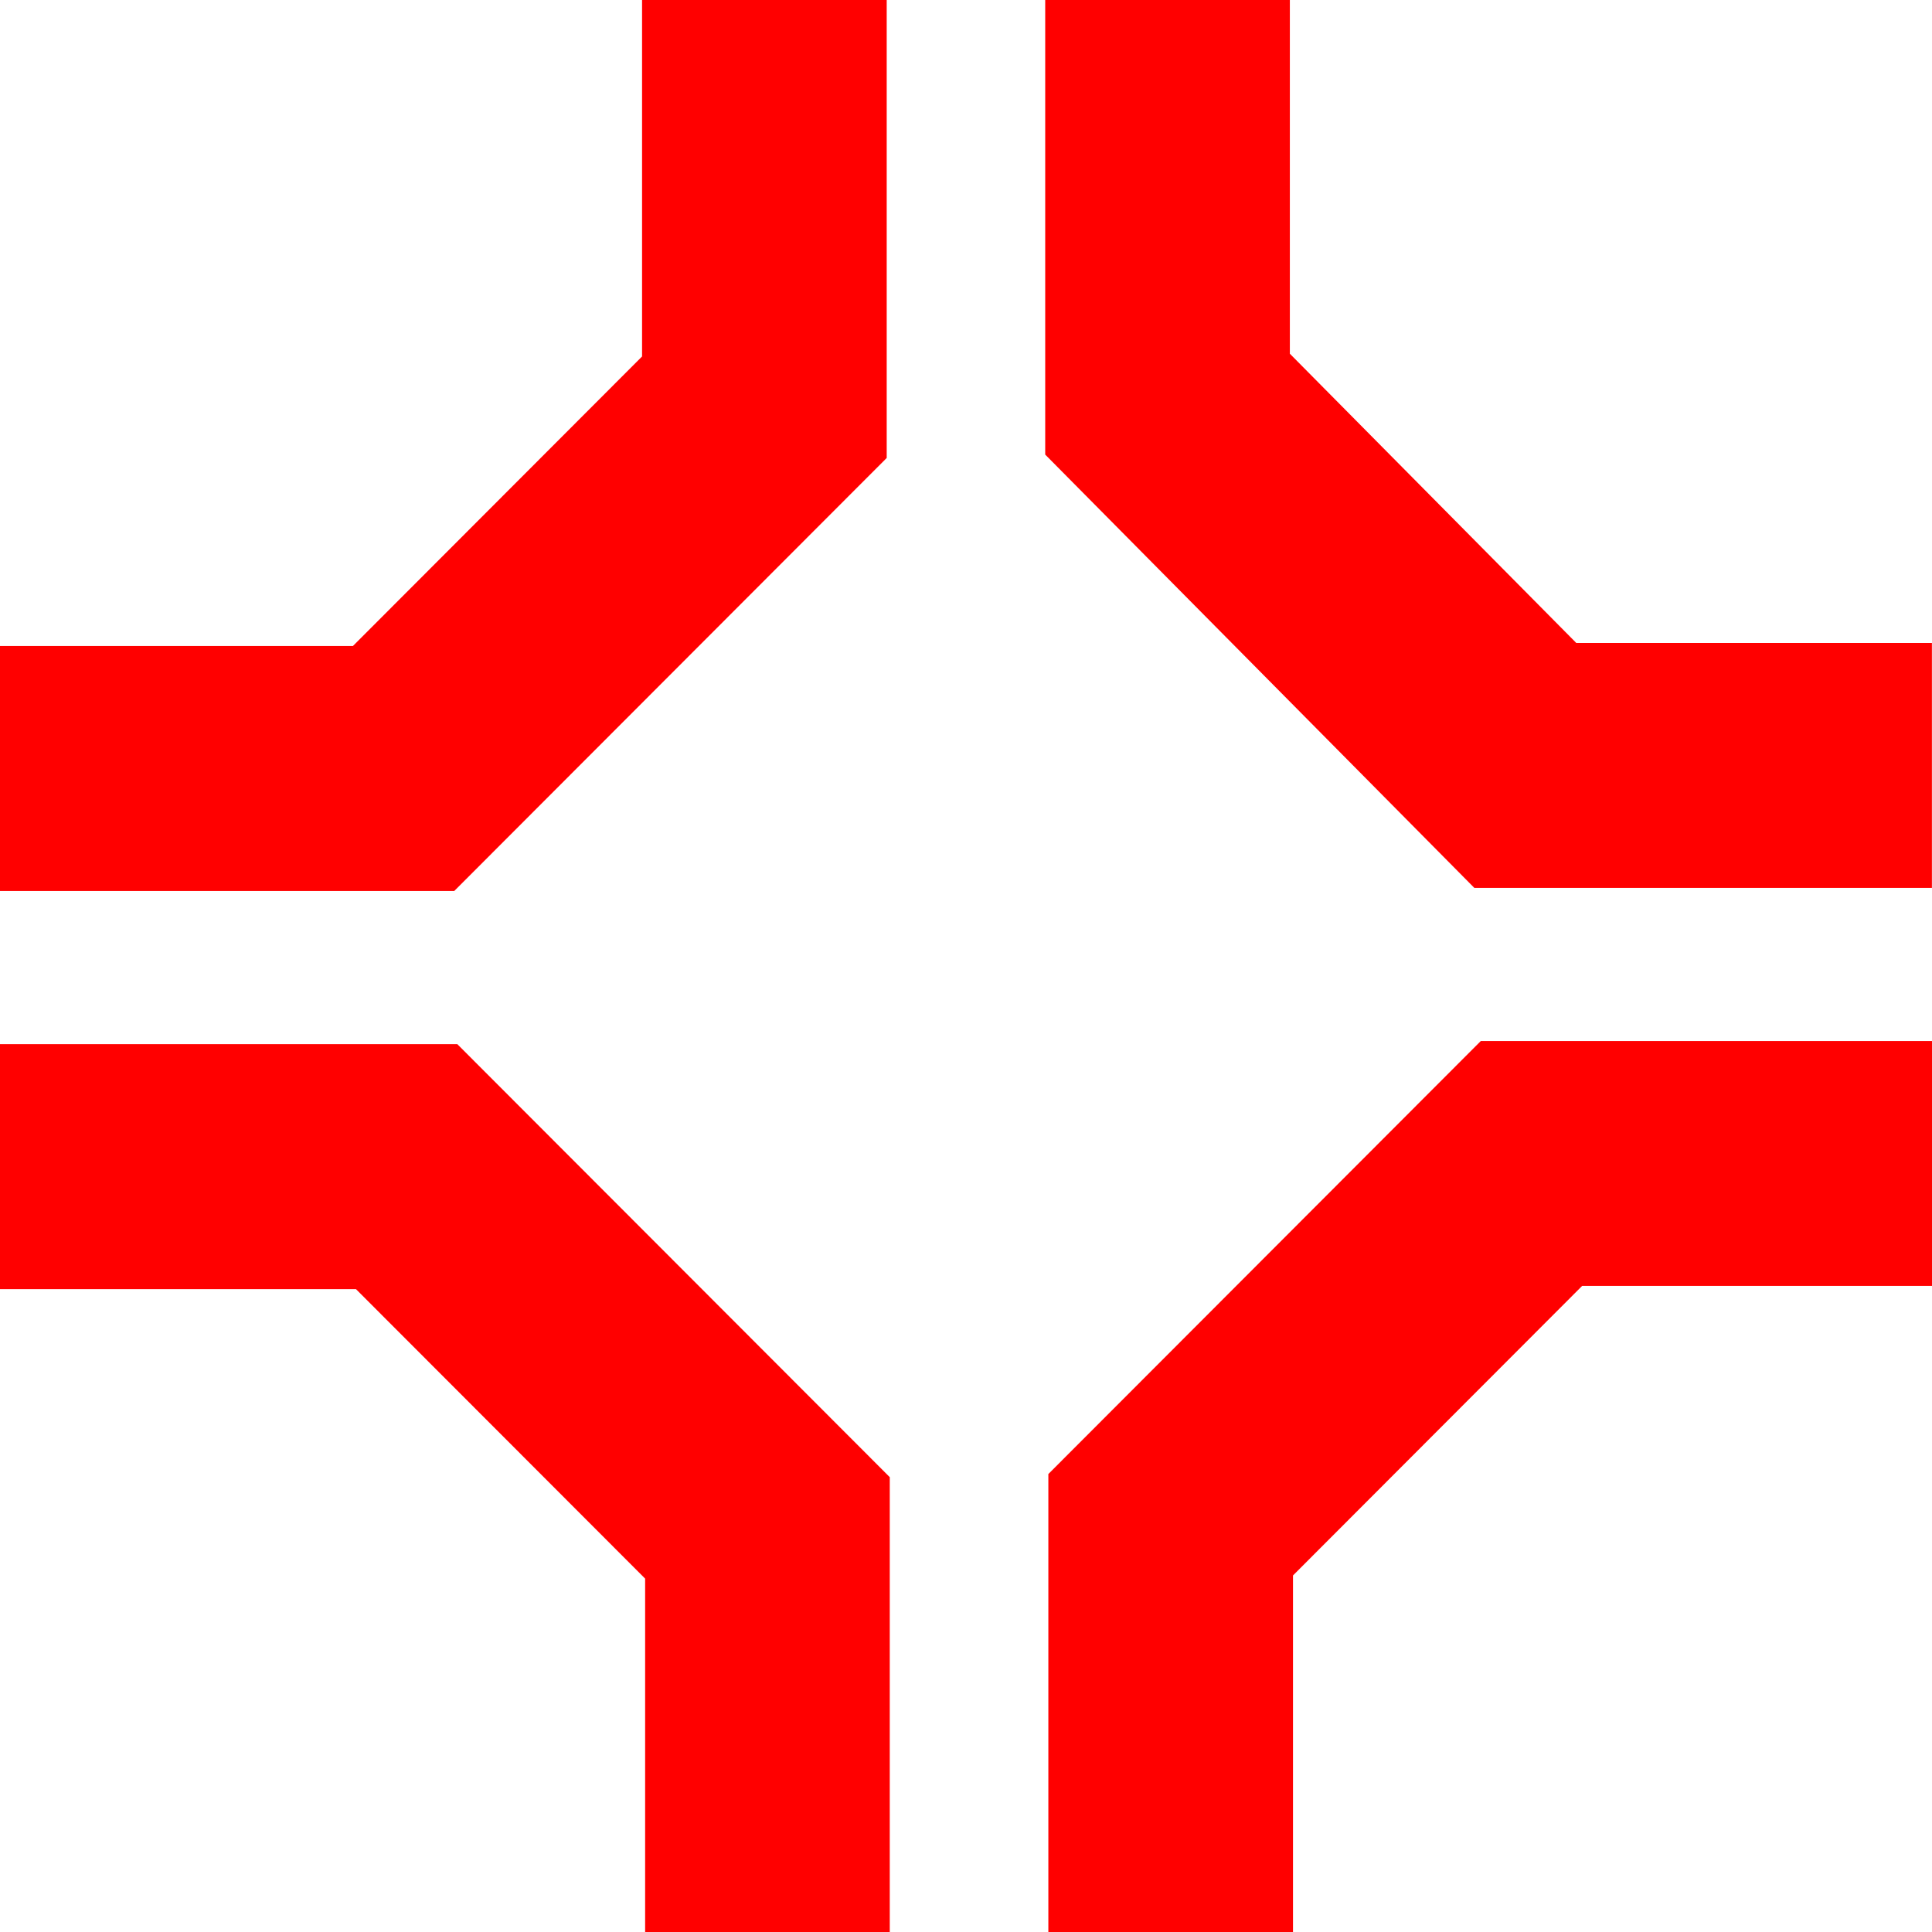 <svg width="24" height="24" viewBox="0 0 24 24" fill="none" xmlns="http://www.w3.org/2000/svg">
<g clip-path="url(#clip0_46_30311)">
<path fill-rule="evenodd" clip-rule="evenodd" d="M12.984 0H16.023V4.394L19.581 7.987H23.999V11.03H18.315L12.984 5.647V0Z" fill="#FF0000"/>
<path fill-rule="evenodd" clip-rule="evenodd" d="M18.395 12.932H24V15.974H19.654L16.062 19.571V24H13.023V18.311L18.395 12.932Z" fill="#FF0000"/>
<path fill-rule="evenodd" clip-rule="evenodd" d="M0 12.971H5.681L11.053 18.35V24.001H8.014V19.61L4.422 16.014H0V12.971Z" fill="#FF0000"/>
<path fill-rule="evenodd" clip-rule="evenodd" d="M11.015 0V5.689L5.643 11.068H0V8.025H4.384L7.976 4.428V0H11.015Z" fill="#FF0000"/>
</g>
<defs>
<clipPath id="clip0_46_30311">
<rect width="24" height="24" fill="white"/>
</clipPath>
</defs>
</svg>
